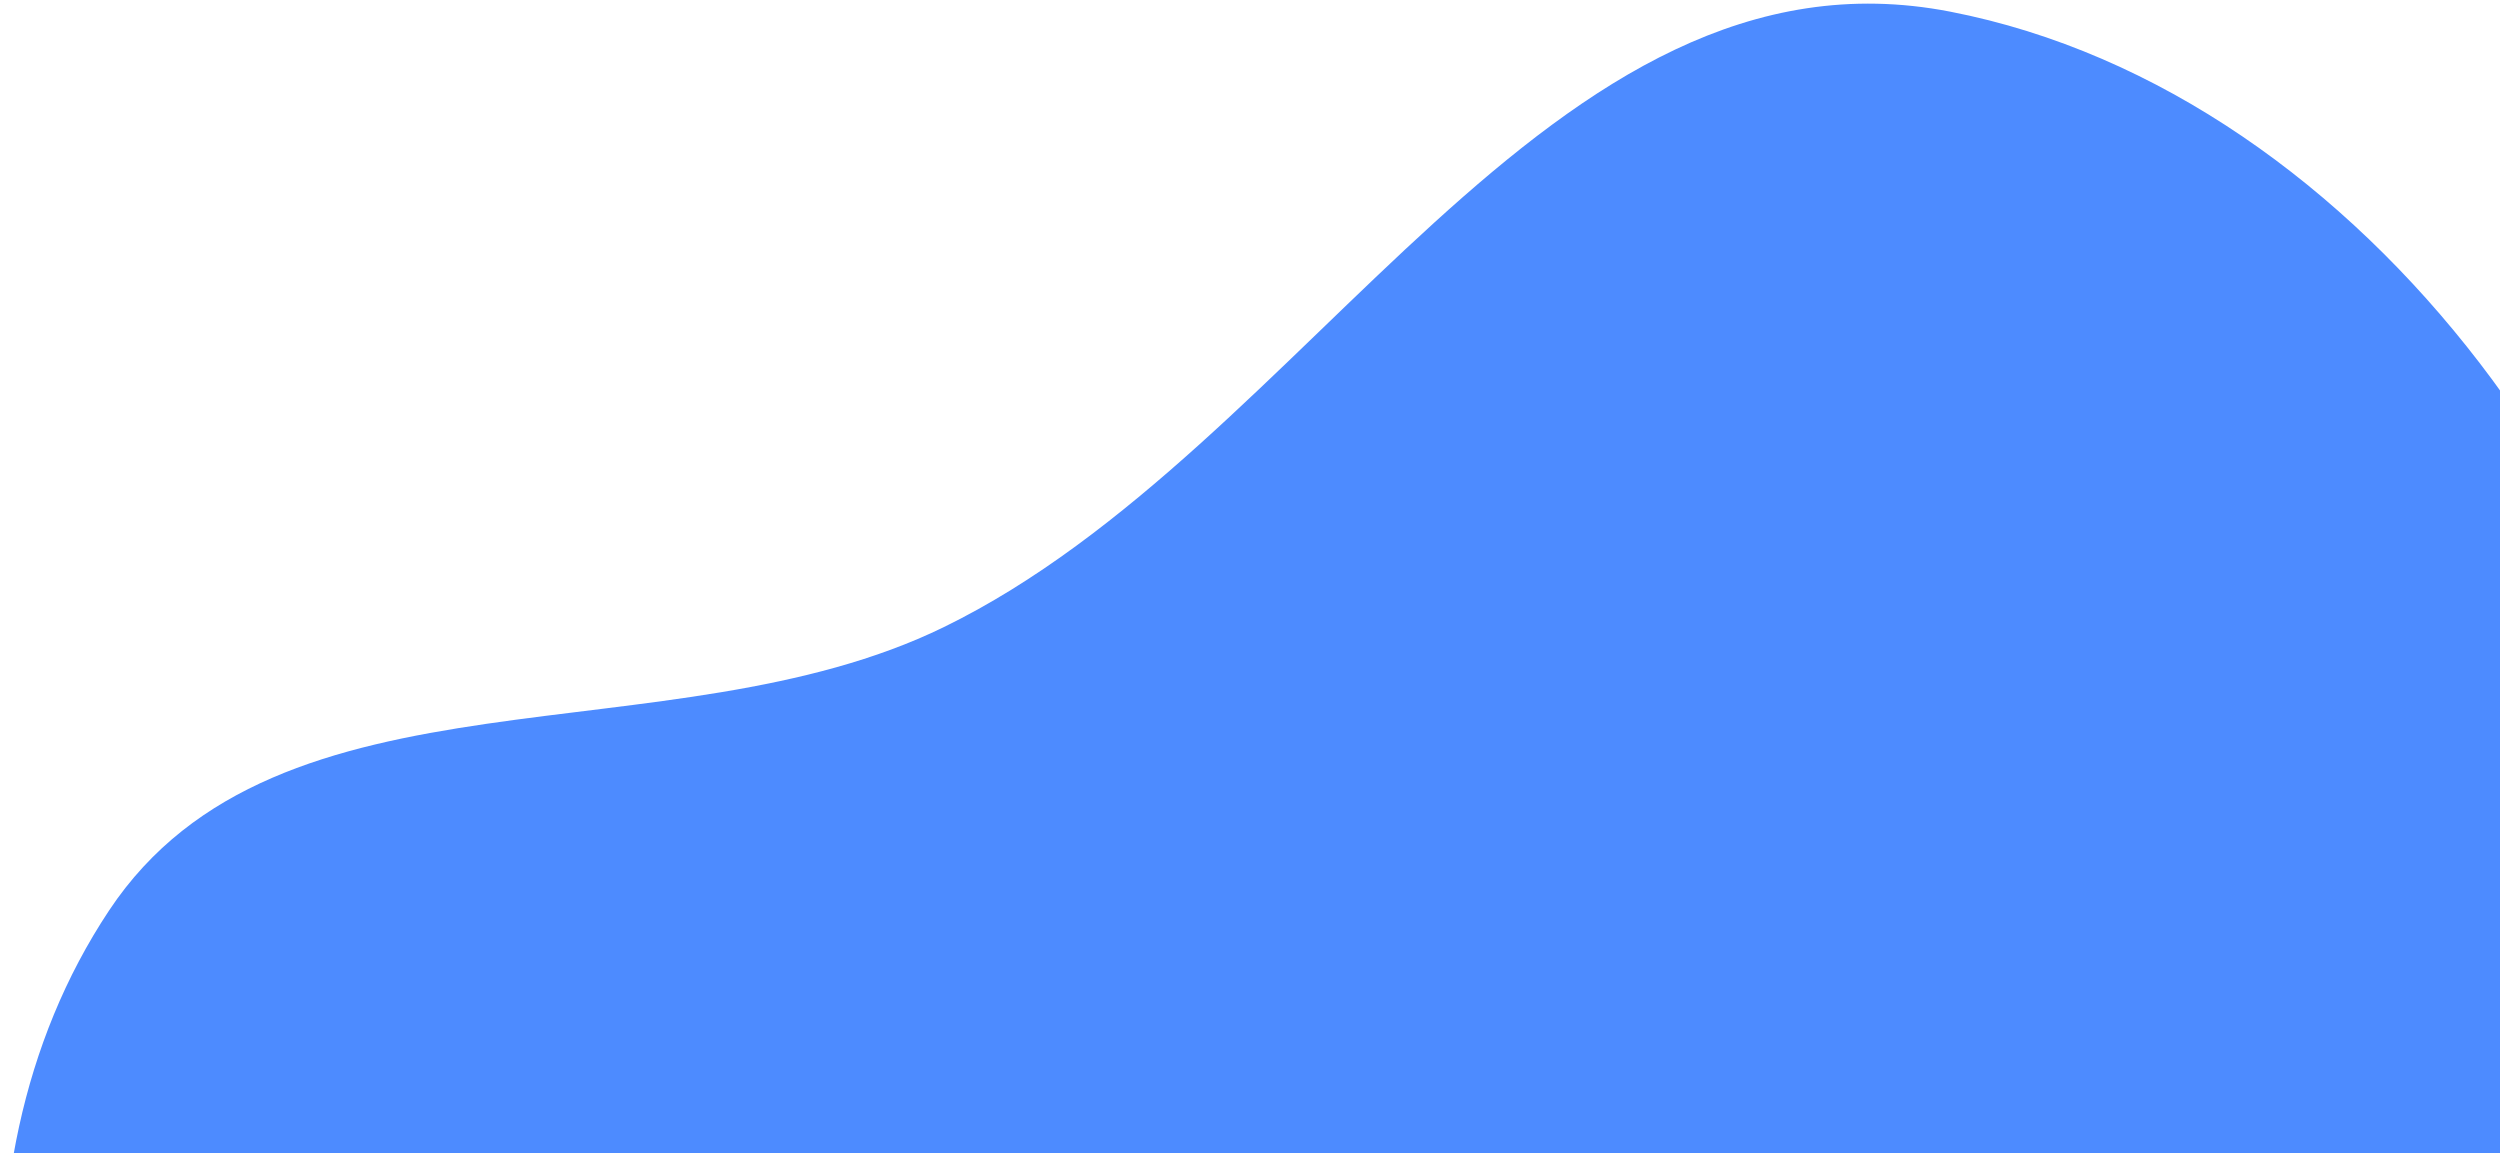 <svg width="258" height="119" viewBox="0 0 258 119" fill="none" xmlns="http://www.w3.org/2000/svg">
<path fill-rule="evenodd" clip-rule="evenodd" d="M87.113 230.834C60.305 220.017 29.179 213.846 15.178 188.586C-0.751 159.847 -6.884 121.292 11.252 93.97C28.664 67.741 69.082 78.545 97.402 64.719C135.323 46.206 159.777 -6.867 201.268 1.204C244.23 9.562 277.852 56.538 279.67 100.178C281.344 140.376 234.84 161.389 209.229 192.389C192.897 212.157 183.259 238.809 158.767 246.519C134.553 254.143 110.688 240.346 87.113 230.834Z" fill="#4D8BFF"/>
</svg>
